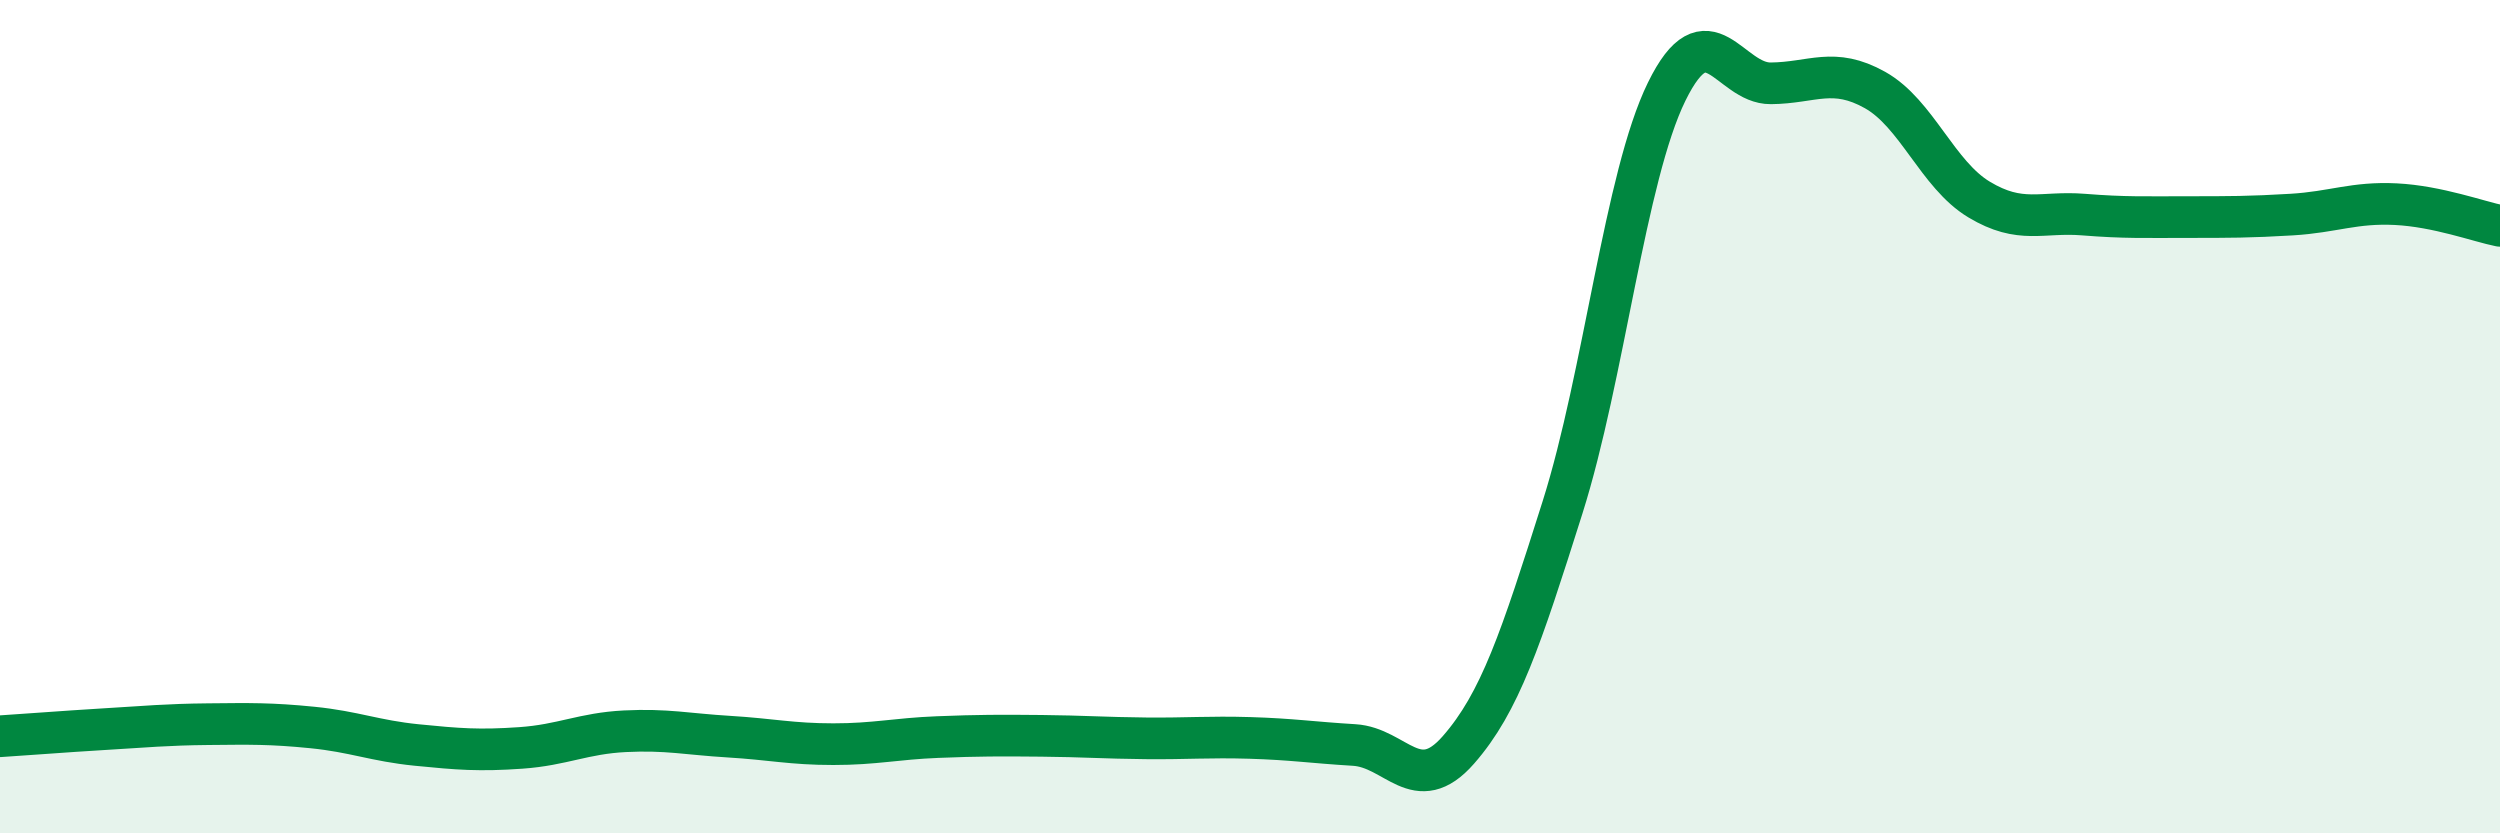 
    <svg width="60" height="20" viewBox="0 0 60 20" xmlns="http://www.w3.org/2000/svg">
      <path
        d="M 0,17.67 C 0.5,17.64 1.5,17.56 2.5,17.5 C 3.5,17.44 4,17.39 5,17.38 C 6,17.37 6.5,17.36 7.5,17.46 C 8.5,17.56 9,17.78 10,17.88 C 11,17.98 11.5,18.02 12.5,17.95 C 13.5,17.88 14,17.6 15,17.55 C 16,17.5 16.5,17.62 17.5,17.68 C 18.5,17.74 19,17.86 20,17.86 C 21,17.86 21.5,17.73 22.5,17.69 C 23.5,17.65 24,17.65 25,17.66 C 26,17.67 26.5,17.71 27.5,17.72 C 28.5,17.73 29,17.68 30,17.71 C 31,17.74 31.5,17.82 32.5,17.88 C 33.5,17.94 34,19.14 35,18 C 36,16.86 36.5,15.34 37.5,12.18 C 38.5,9.02 39,4.24 40,2.2 C 41,0.16 41.5,2.01 42.5,2 C 43.5,1.99 44,1.6 45,2.16 C 46,2.72 46.5,4.19 47.5,4.79 C 48.5,5.39 49,5.07 50,5.15 C 51,5.23 51.5,5.21 52.5,5.21 C 53.5,5.21 54,5.21 55,5.15 C 56,5.09 56.5,4.85 57.5,4.9 C 58.5,4.95 59.5,5.32 60,5.42L60 20L0 20Z"
        fill="#008740"
        opacity="0.1"
        stroke-linecap="round"
        stroke-linejoin="round"
      />
      <path
        d="M 0,17.67 C 0.5,17.64 1.5,17.56 2.5,17.5 C 3.5,17.44 4,17.39 5,17.38 C 6,17.37 6.5,17.36 7.5,17.46 C 8.5,17.56 9,17.78 10,17.88 C 11,17.98 11.5,18.02 12.5,17.95 C 13.5,17.88 14,17.6 15,17.55 C 16,17.5 16.5,17.62 17.5,17.68 C 18.5,17.74 19,17.86 20,17.86 C 21,17.86 21.5,17.73 22.5,17.69 C 23.5,17.65 24,17.65 25,17.66 C 26,17.67 26.5,17.71 27.5,17.72 C 28.5,17.73 29,17.68 30,17.71 C 31,17.74 31.5,17.82 32.5,17.88 C 33.5,17.94 34,19.14 35,18 C 36,16.86 36.5,15.34 37.5,12.18 C 38.5,9.02 39,4.24 40,2.2 C 41,0.16 41.5,2.01 42.5,2 C 43.5,1.99 44,1.6 45,2.16 C 46,2.72 46.5,4.19 47.5,4.79 C 48.5,5.39 49,5.07 50,5.15 C 51,5.23 51.5,5.21 52.5,5.21 C 53.5,5.21 54,5.21 55,5.15 C 56,5.09 56.5,4.85 57.5,4.9 C 58.5,4.95 59.5,5.32 60,5.42"
        stroke="#008740"
        stroke-width="1"
        fill="none"
        stroke-linecap="round"
        stroke-linejoin="round"
      />
    </svg>
  